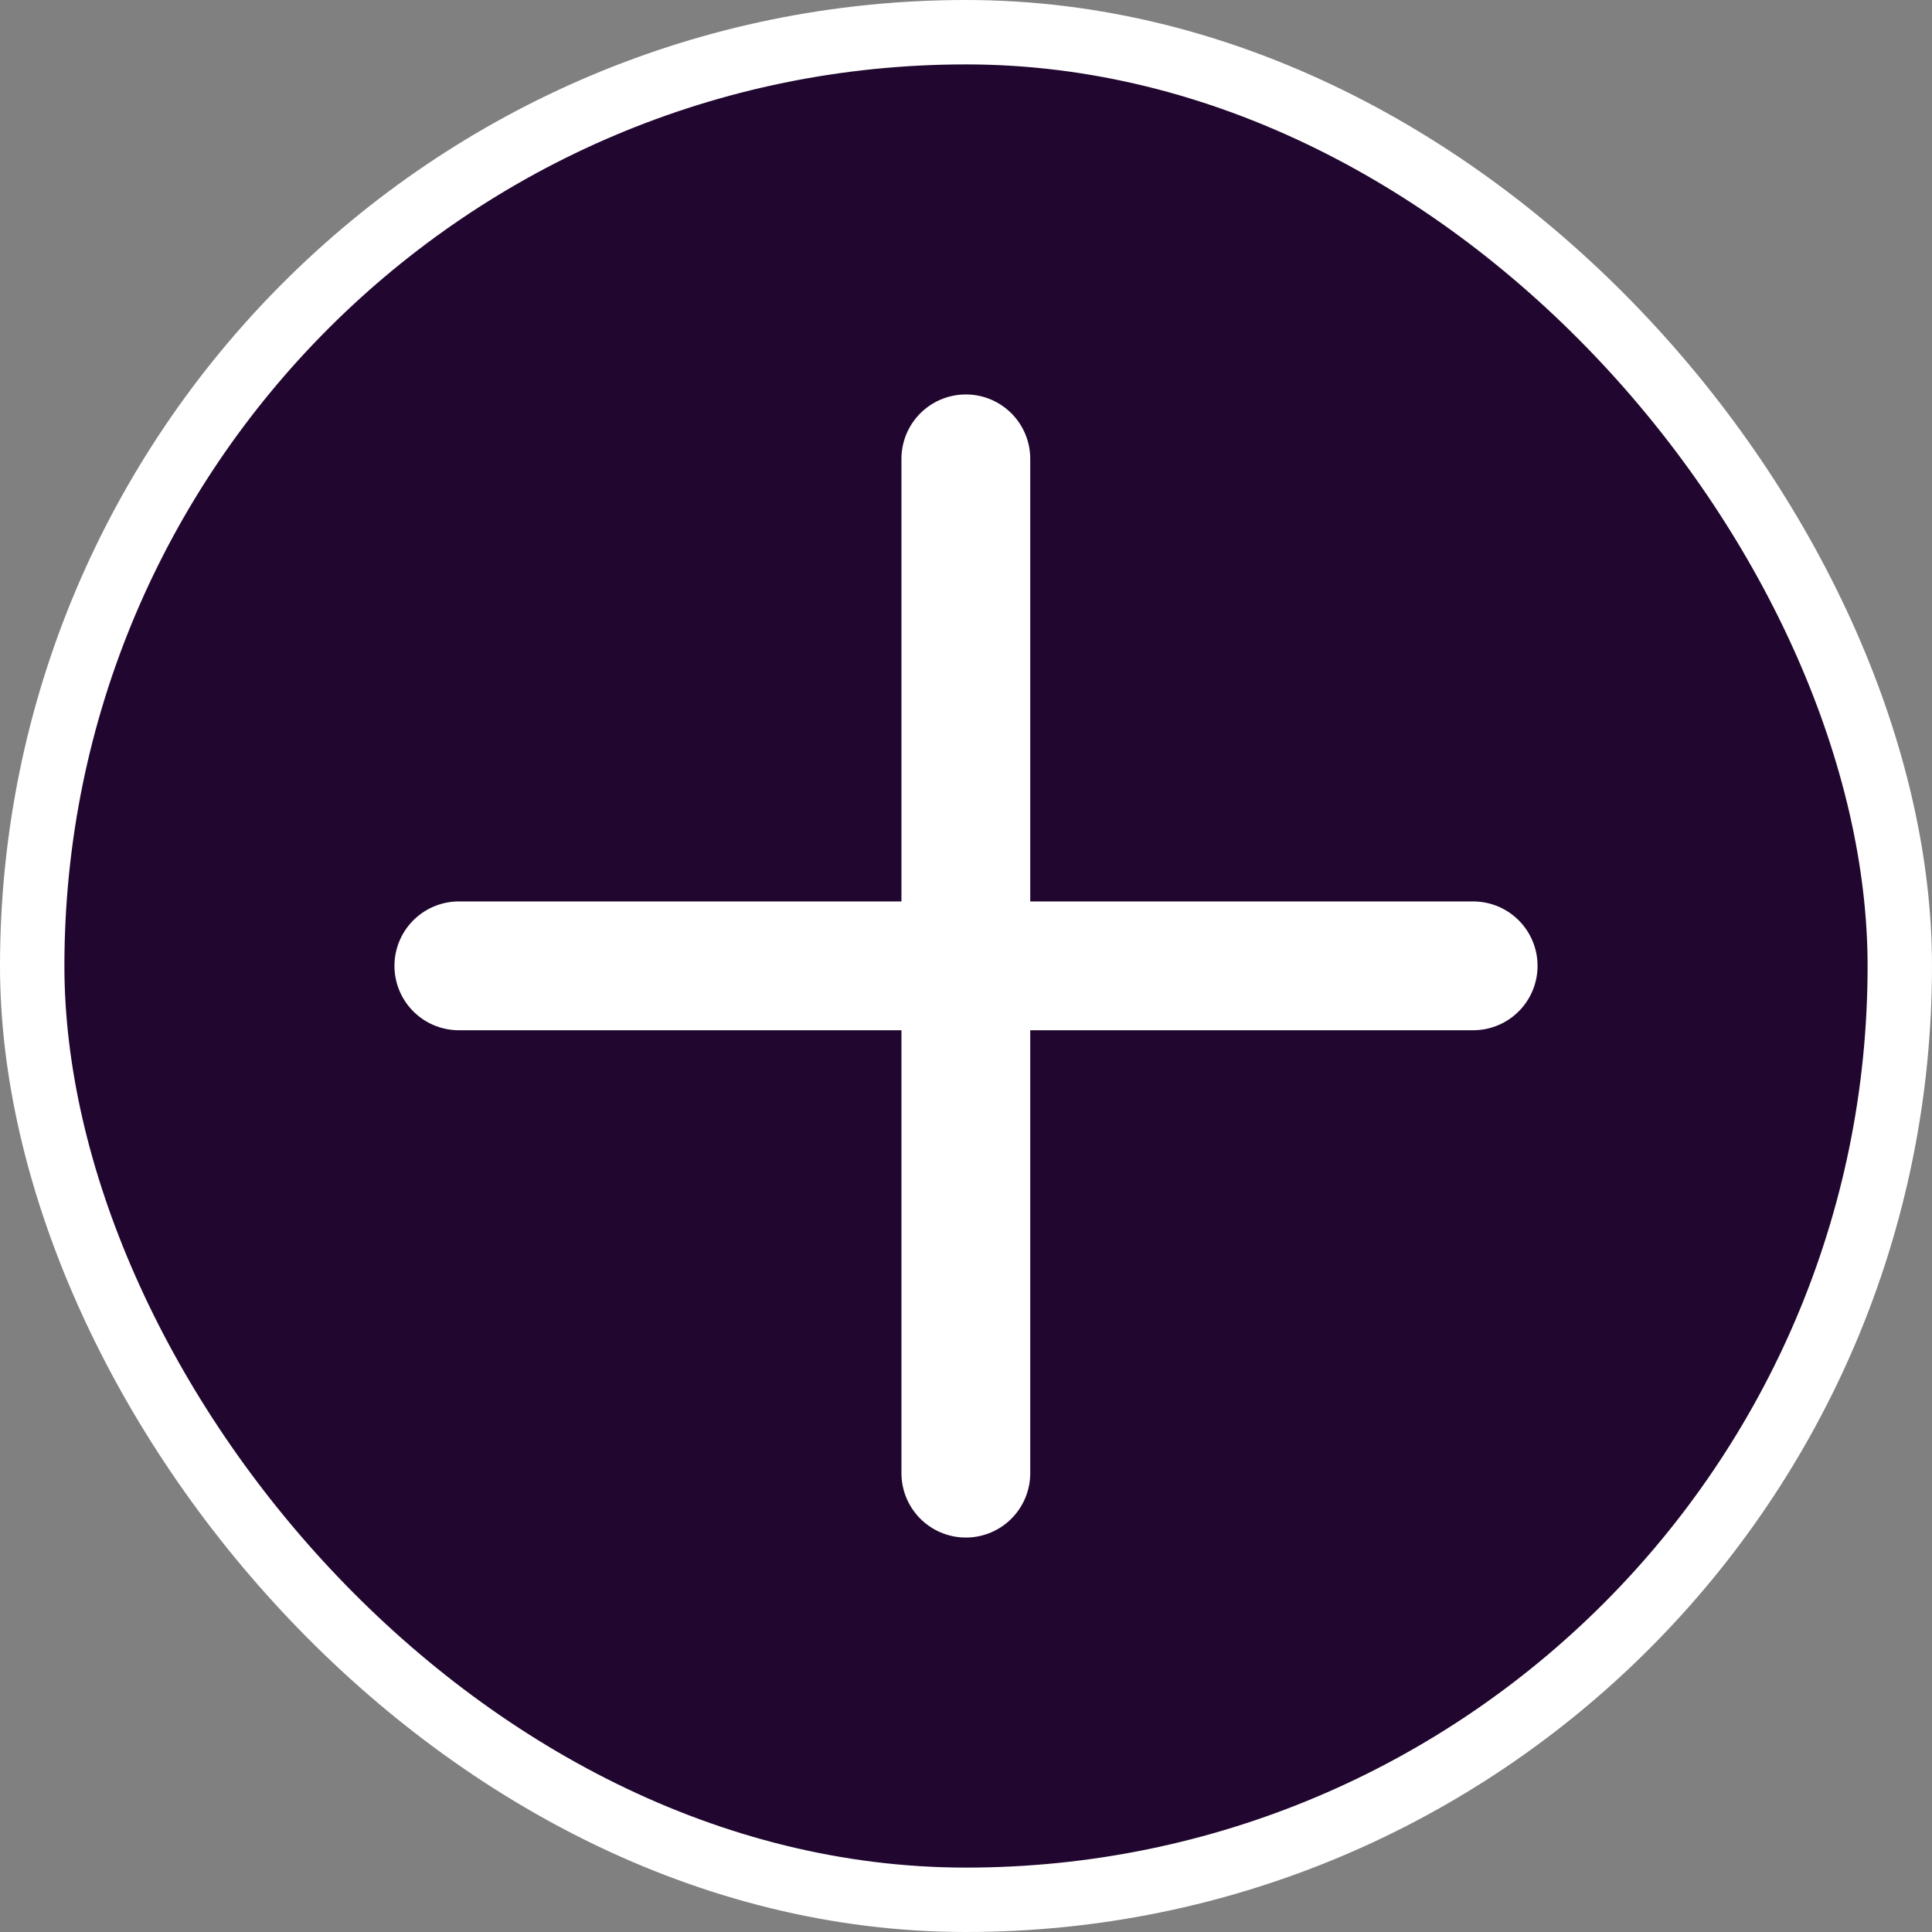 <?xml version="1.0" encoding="UTF-8"?> <svg xmlns="http://www.w3.org/2000/svg" width="60" height="60" viewBox="0 0 60 60" fill="none"><rect x="0" y="0" width="60" height="60" fill="#808080" stroke="none"/><rect x="1" y="1" width="58" height="58" rx="29" fill="#21072F"></rect><rect x="1" y="1" width="58" height="58" rx="29" stroke="white" stroke-width="2"></rect><path d="M14.25 29.995H45.75" stroke="white" stroke-width="4" stroke-linecap="round"></path><path d="M29.995 45.75L29.995 14.25" stroke="white" stroke-width="4" stroke-linecap="round"></path></svg> 
